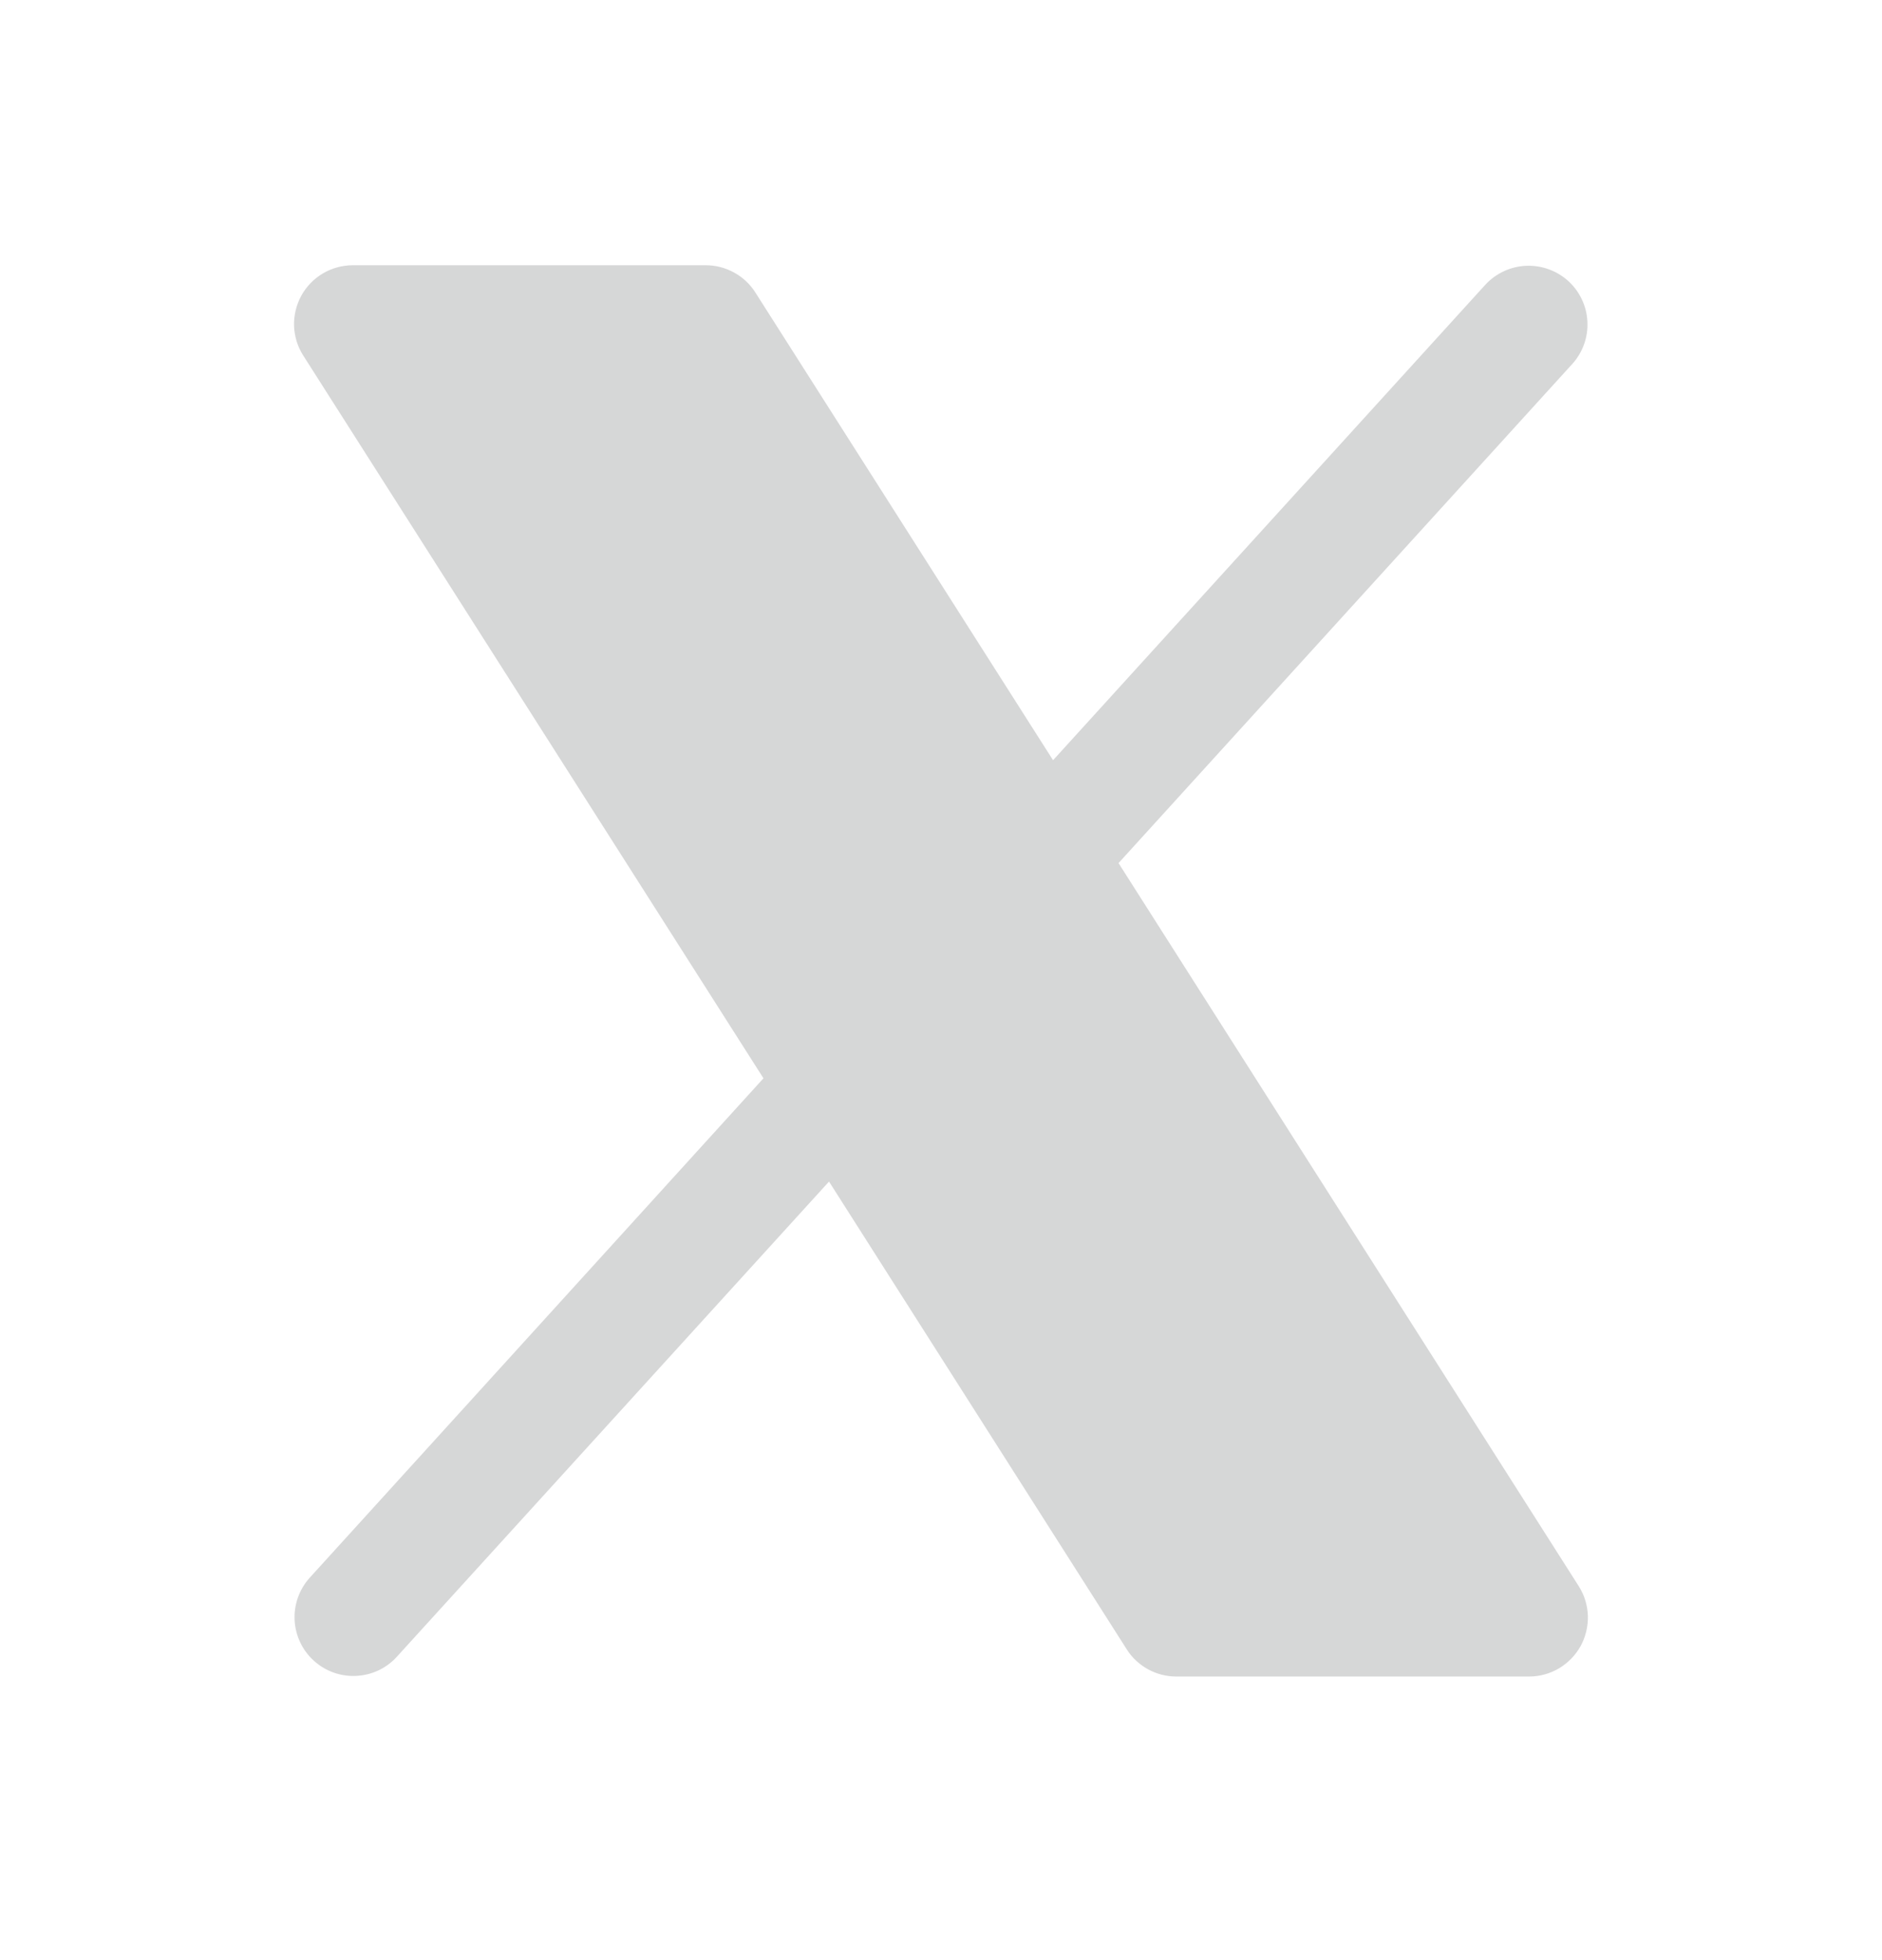 <svg width="24" height="25" viewBox="0 0 24 25" fill="none" xmlns="http://www.w3.org/2000/svg">
<g opacity="0.4">
<path d="M20.157 20.994C20.092 21.111 19.997 21.209 19.882 21.278C19.766 21.346 19.635 21.383 19.5 21.383H15C14.874 21.383 14.75 21.351 14.639 21.29C14.529 21.229 14.435 21.142 14.368 21.035L10.572 15.07L5.055 21.137C4.921 21.282 4.735 21.367 4.538 21.375C4.341 21.384 4.148 21.314 4.002 21.181C3.856 21.049 3.768 20.863 3.757 20.666C3.747 20.469 3.814 20.276 3.945 20.128L9.736 13.753L3.868 4.536C3.795 4.423 3.755 4.292 3.75 4.157C3.746 4.023 3.778 3.89 3.842 3.772C3.907 3.654 4.002 3.556 4.118 3.487C4.234 3.419 4.366 3.383 4.5 3.383H9C9.127 3.383 9.251 3.415 9.361 3.476C9.472 3.536 9.565 3.624 9.633 3.731L13.429 9.696L18.945 3.628C19.08 3.484 19.266 3.398 19.463 3.39C19.66 3.382 19.853 3.452 19.999 3.584C20.145 3.717 20.233 3.902 20.243 4.099C20.254 4.296 20.186 4.49 20.055 4.637L14.264 11.008L20.133 20.231C20.205 20.344 20.245 20.475 20.249 20.609C20.253 20.743 20.221 20.876 20.157 20.994Z" fill="#999A9C"/>
</g>
</svg>
